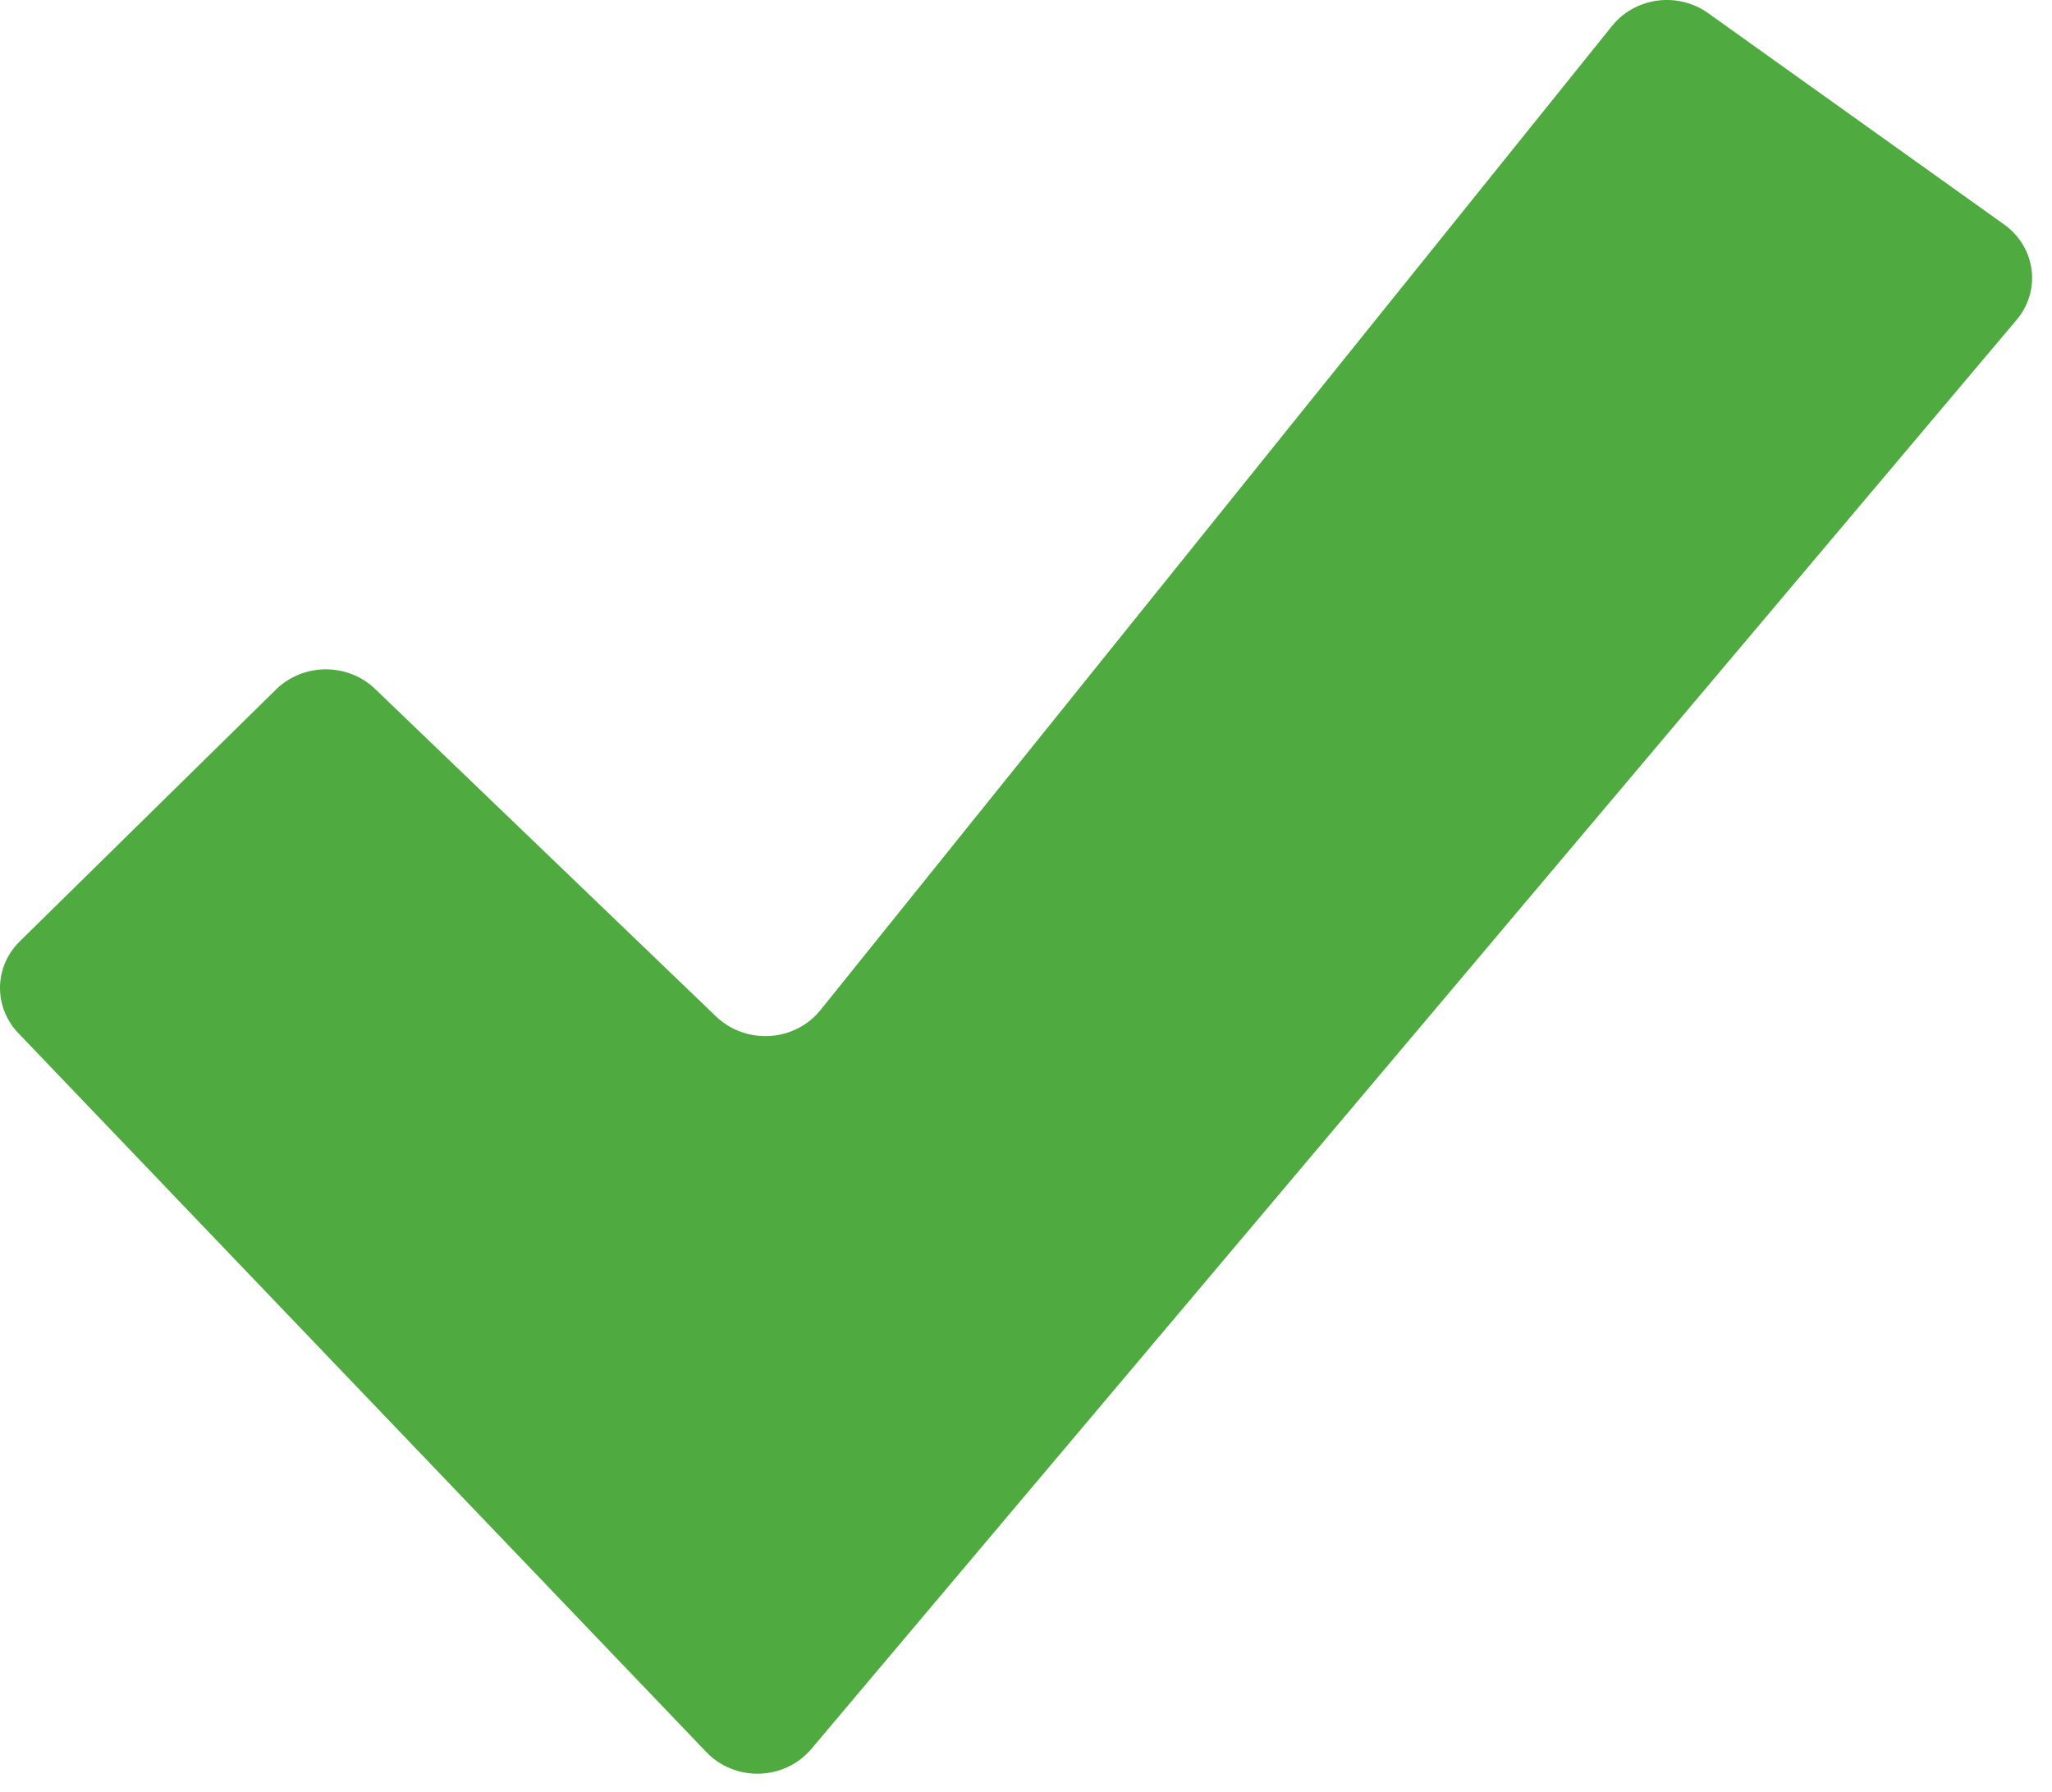 <svg width="63" height="55" viewBox="0 0 63 55" fill="none" xmlns="http://www.w3.org/2000/svg">
<path d="M0.562 31.715L21.686 53.786C21.893 54.003 22.146 54.175 22.428 54.289C22.71 54.404 23.014 54.458 23.32 54.449C23.625 54.44 23.926 54.368 24.2 54.237C24.474 54.106 24.715 53.92 24.908 53.692L61.911 9.822C62.093 9.608 62.227 9.361 62.307 9.095C62.386 8.829 62.409 8.551 62.373 8.276C62.337 8.002 62.243 7.737 62.098 7.499C61.953 7.26 61.758 7.053 61.527 6.889L52.443 0.403C51.996 0.083 51.436 -0.054 50.884 0.019C50.332 0.093 49.832 0.372 49.492 0.797L25.183 31.016C24.997 31.245 24.763 31.434 24.496 31.569C24.228 31.705 23.934 31.785 23.633 31.803C23.331 31.821 23.029 31.778 22.747 31.676C22.464 31.574 22.207 31.415 21.992 31.211L11.519 21.152C11.32 20.961 11.084 20.808 10.824 20.704C10.564 20.601 10.285 20.547 10.004 20.547C9.722 20.547 9.444 20.601 9.184 20.704C8.924 20.808 8.688 20.961 8.489 21.152L0.609 28.896C0.227 29.27 0.009 29.771 0 30.296C-0.008 30.821 0.193 31.329 0.562 31.715Z" fill="#4FAA40"/>
</svg>

